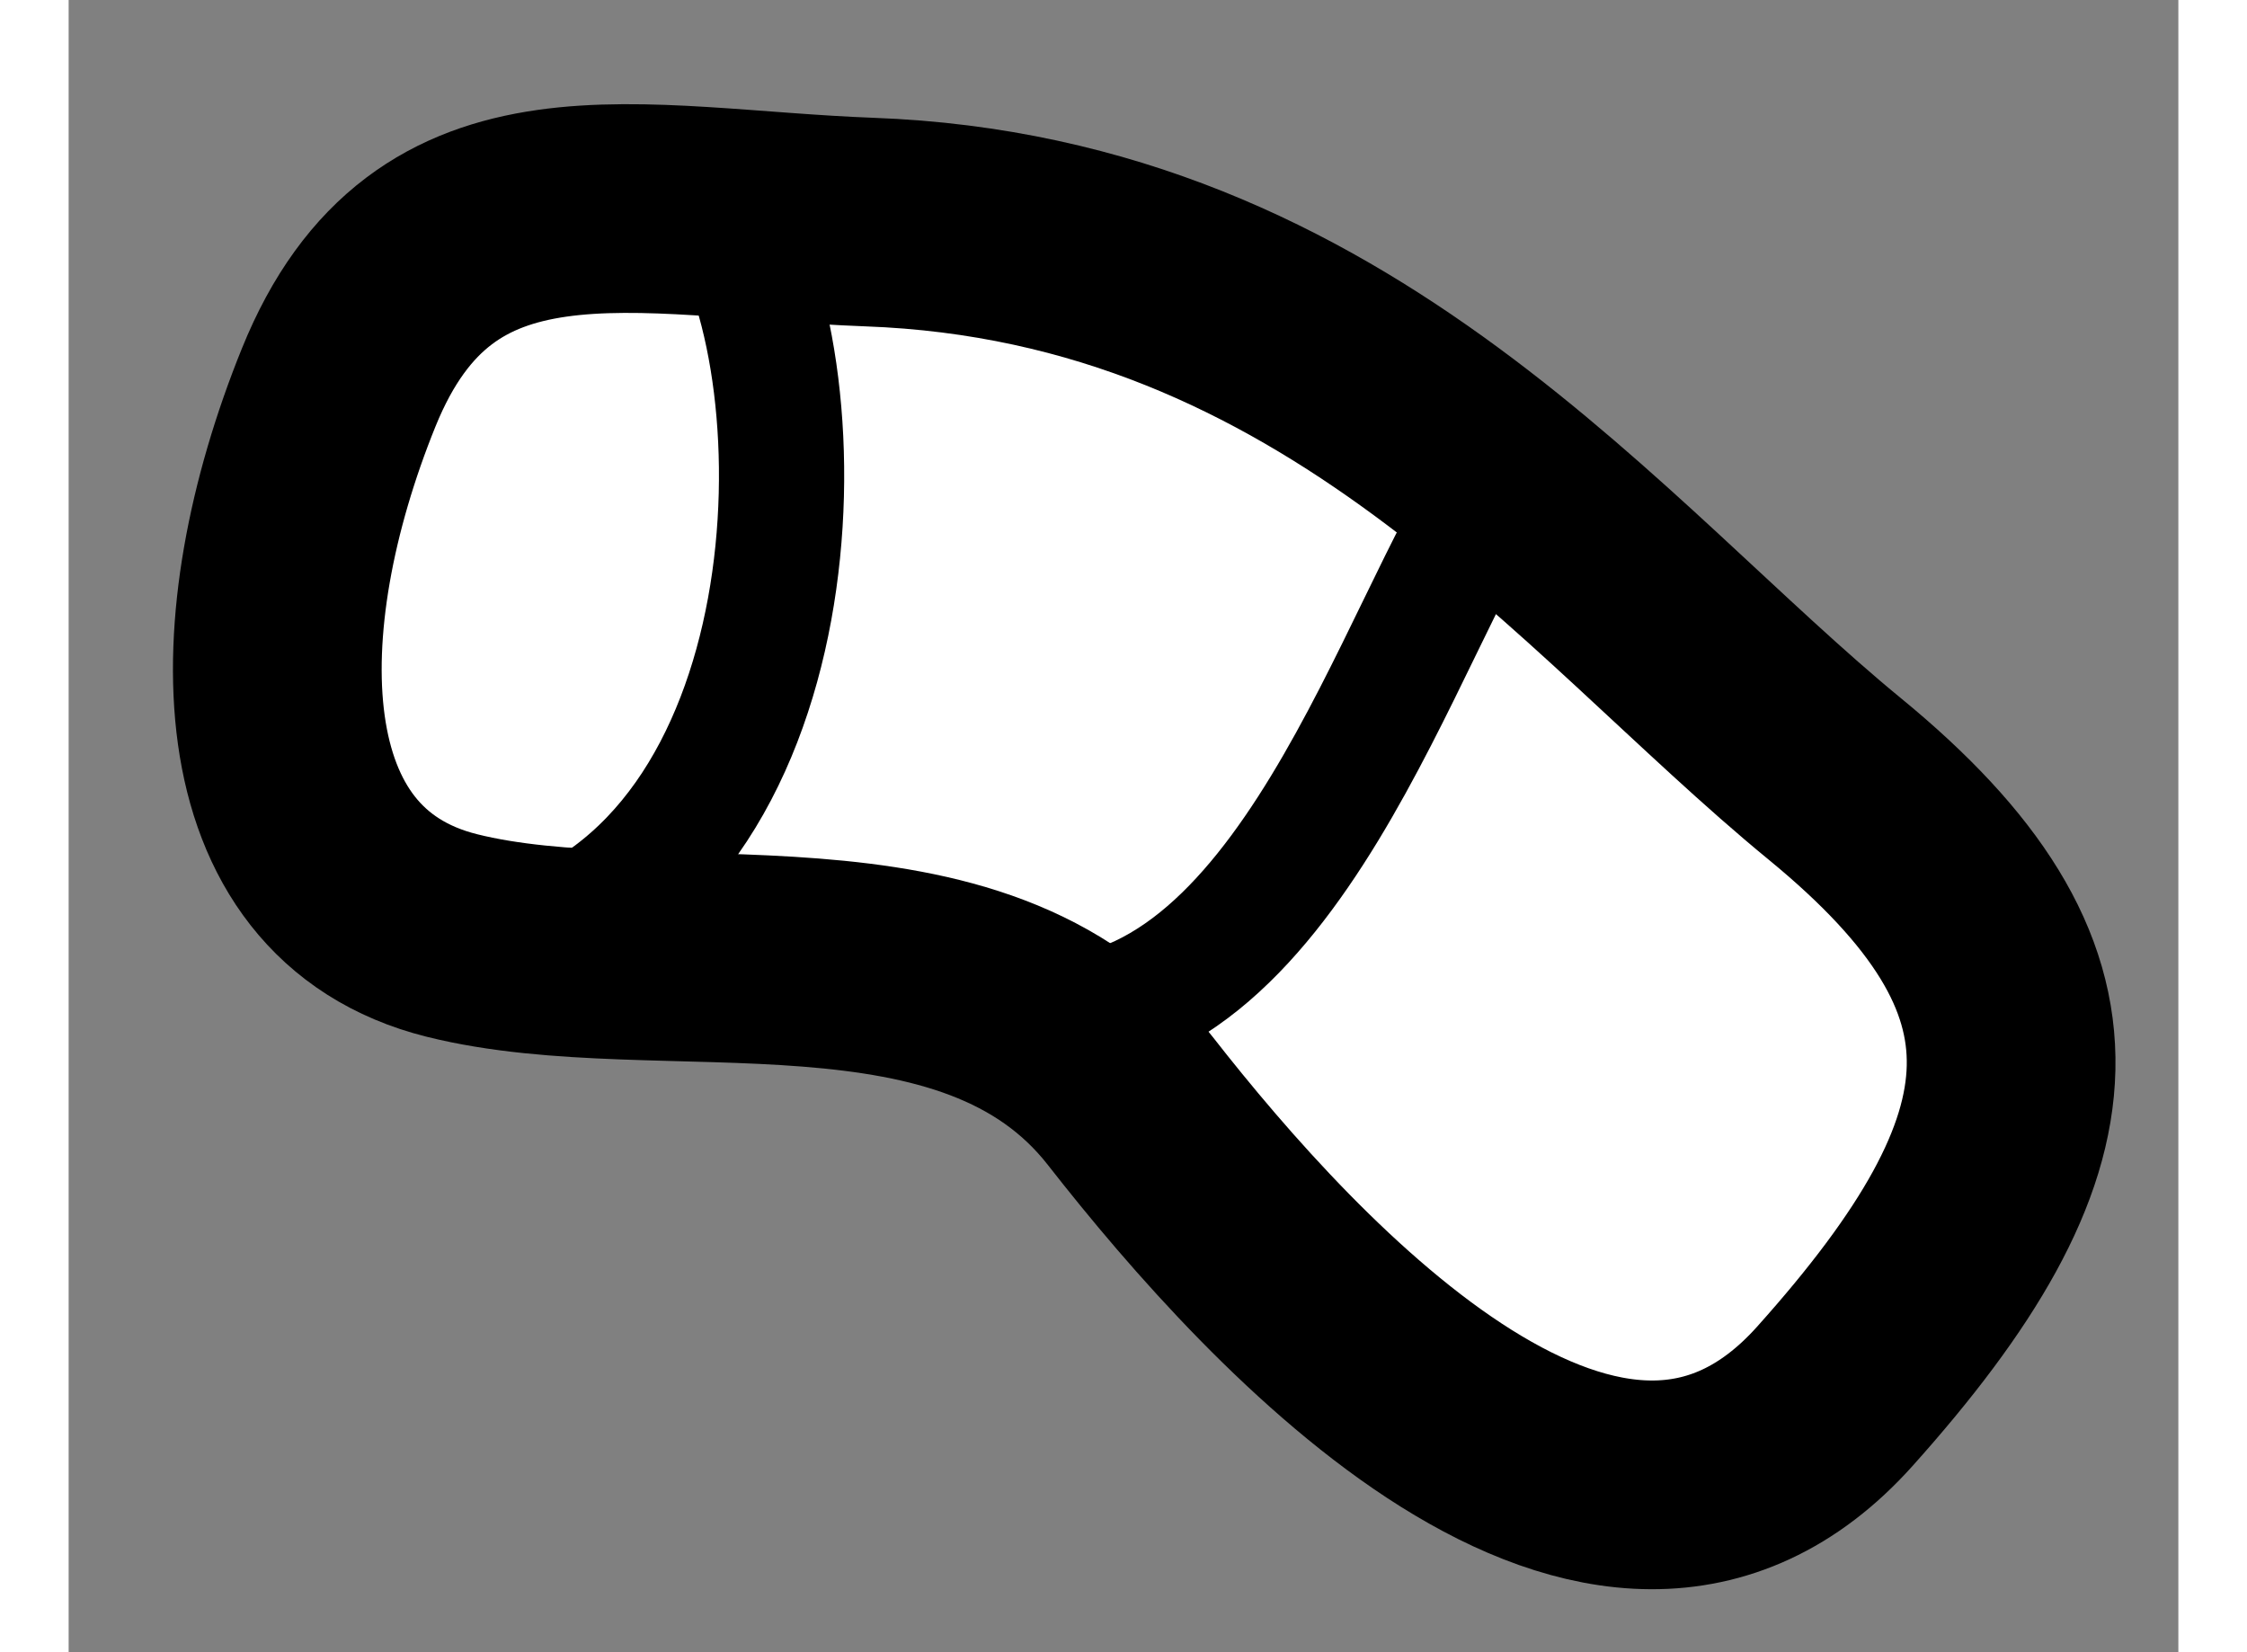 <?xml version="1.0" encoding="utf-8"?>
<!-- Generator: Adobe Illustrator 15.1.0, SVG Export Plug-In . SVG Version: 6.00 Build 0)  -->
<!DOCTYPE svg PUBLIC "-//W3C//DTD SVG 1.1//EN" "http://www.w3.org/Graphics/SVG/1.1/DTD/svg11.dtd">
<svg version="1.1" xmlns="http://www.w3.org/2000/svg" xmlns:xlink="http://www.w3.org/1999/xlink" x="0px" y="0px" width="244.8px"
	 height="180px" viewBox="87.649 46.343 5.054 3.958" enable-background="new 0 0 244.8 180" xml:space="preserve">
	
<rect x="87.649" y="46.343" width="5.054" height="3.958" fill="#808080" stroke="none"/>
	
<g><path fill="#FFFFFF" stroke="#000000" stroke-width="0.5" d="M89.567,46.875c-0.561-0.021-1.043-0.167-1.271,0.396
				s-0.229,1.188,0.271,1.313s1.25-0.084,1.625,0.396s1.146,1.313,1.688,0.708s0.584-1,0-1.479S90.692,46.916,89.567,46.875z"></path><path fill="none" stroke="#000000" stroke-width="0.3" d="M89.217,46.853c0.246,0.397,0.22,1.55-0.508,1.755"></path><path fill="none" stroke="#000000" stroke-width="0.3" d="M91.075,47.494c-0.237,0.339-0.503,1.326-1.12,1.291"></path></g>


</svg>